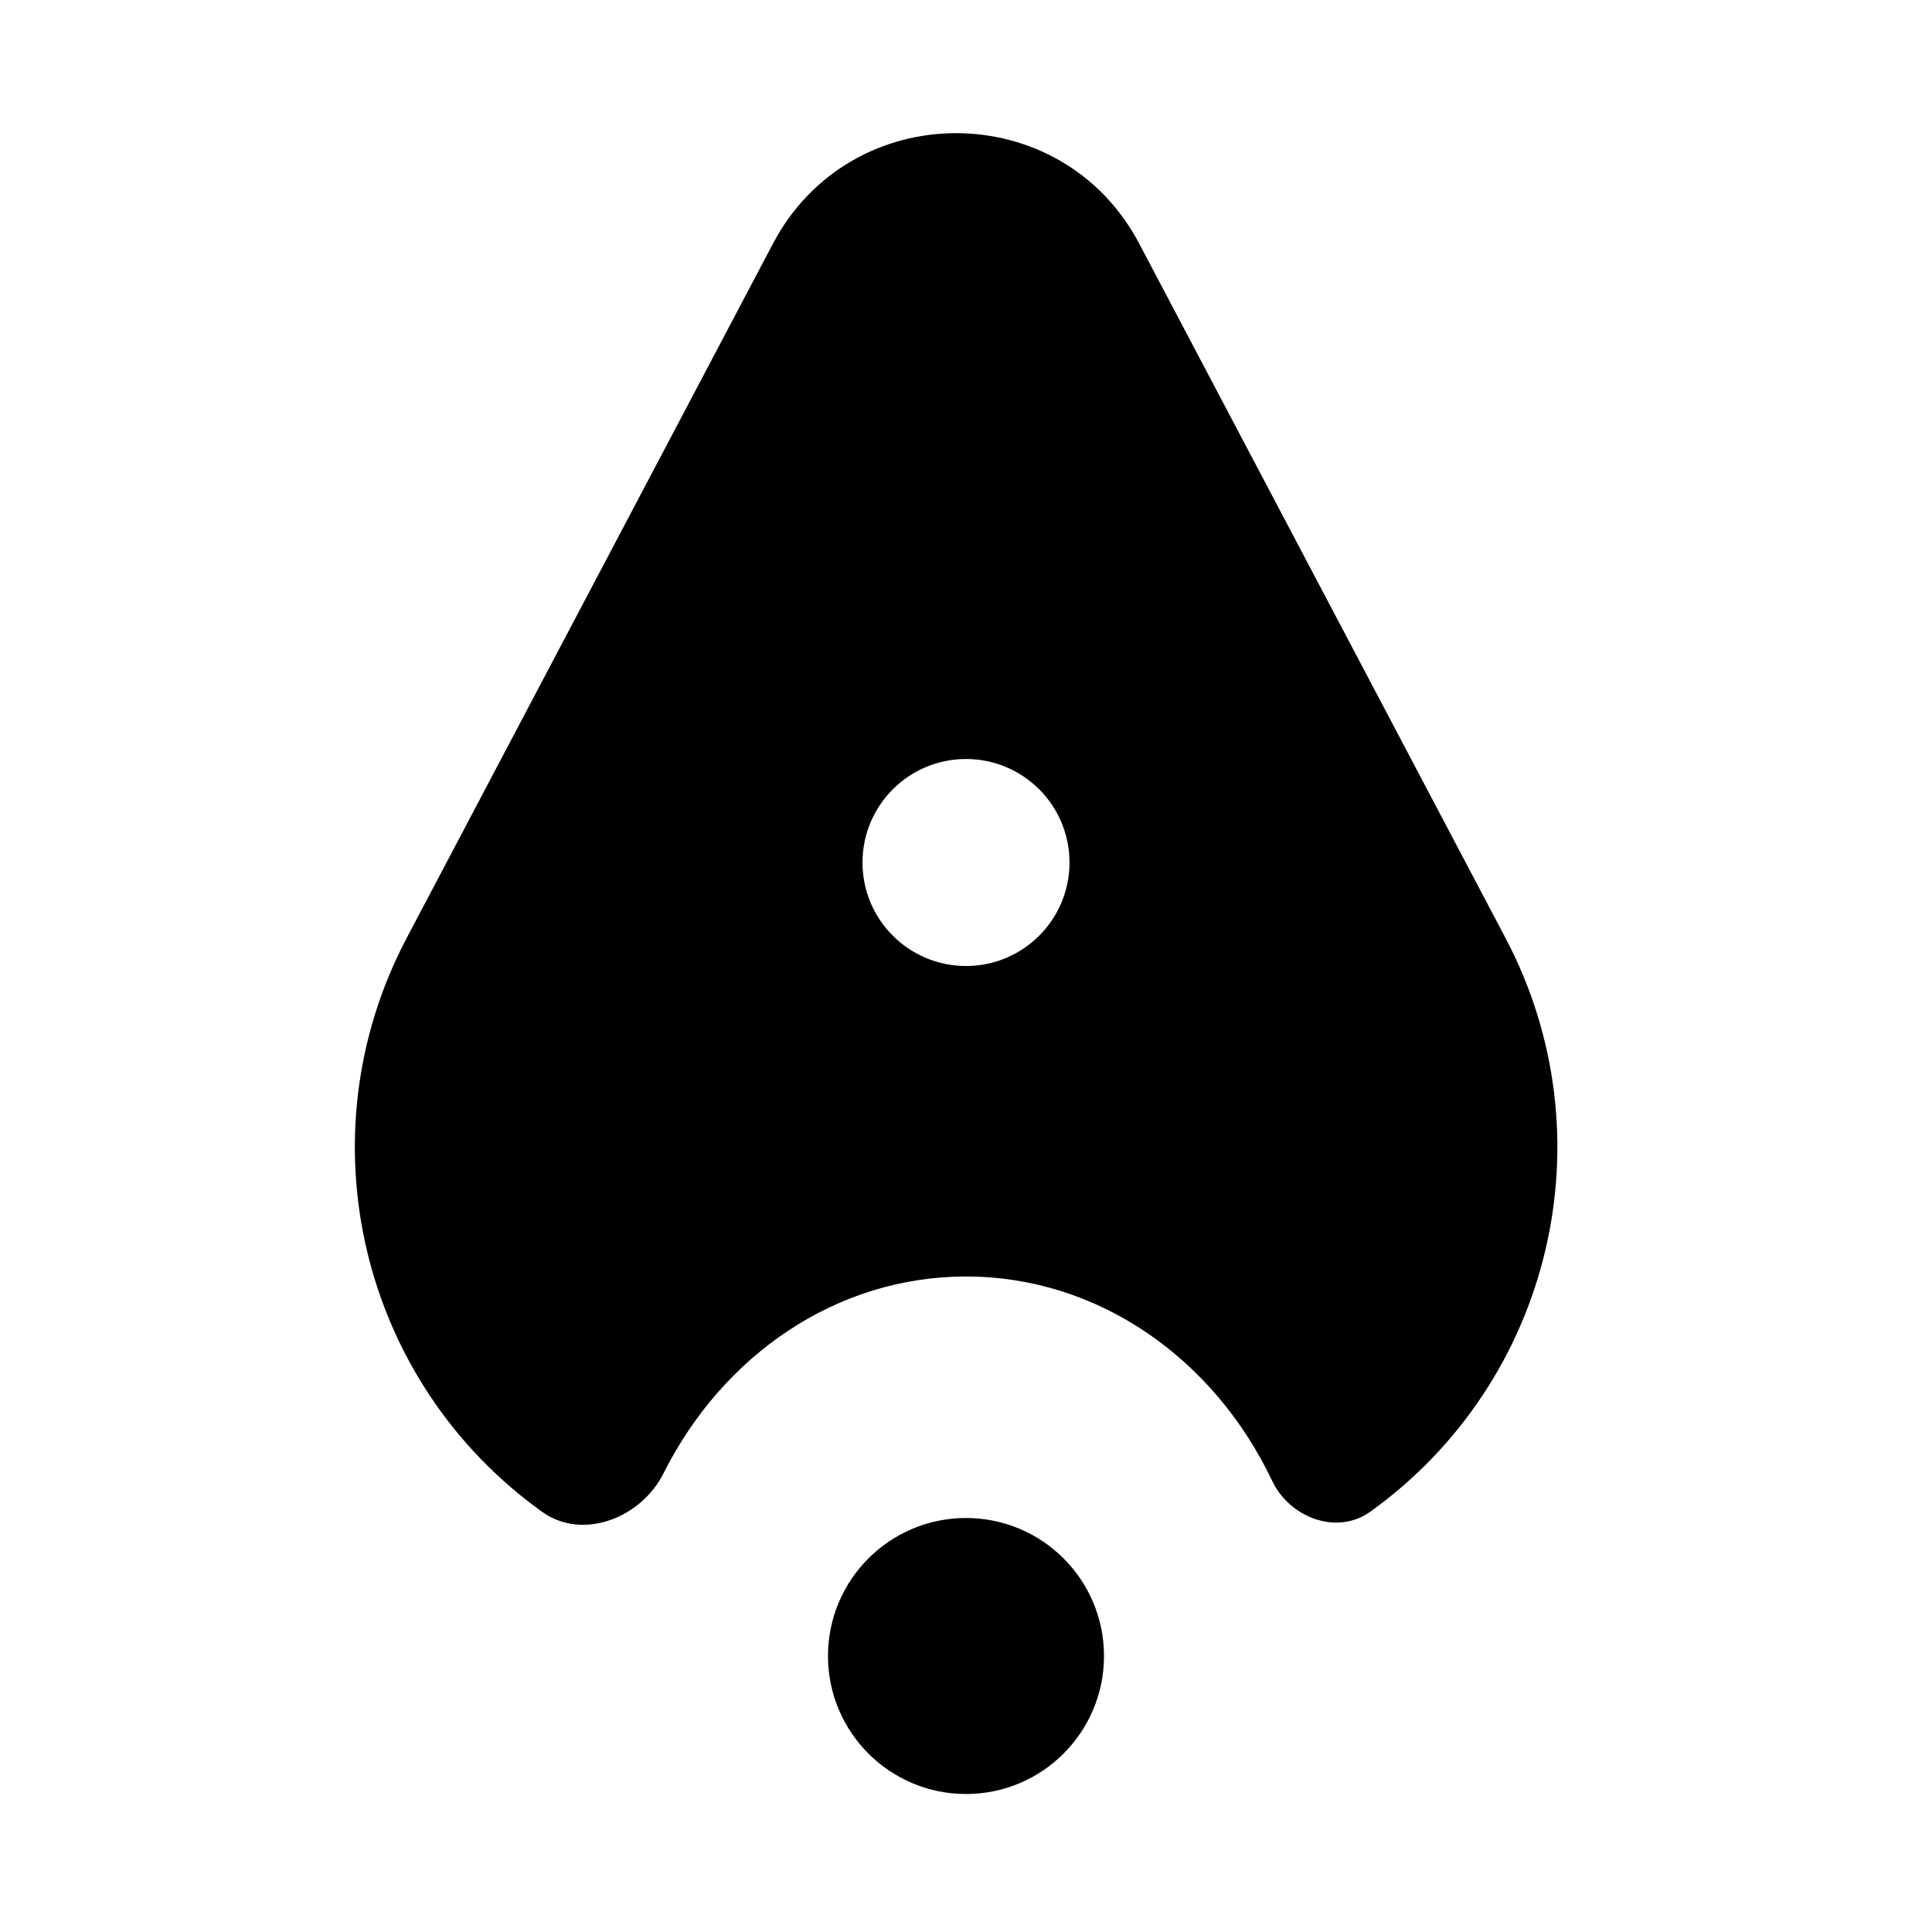 <?xml version="1.0" encoding="UTF-8"?> <svg xmlns="http://www.w3.org/2000/svg" width="56" height="56" viewBox="0 0 56 56" fill="none"><path fill-rule="evenodd" clip-rule="evenodd" d="M11.788 27.189C8.758 32.934 10.432 40.034 15.71 43.819C16.893 44.667 18.584 44 19.236 42.699C20.938 39.302 24.224 37 28 37C31.857 37 35.204 39.402 36.873 42.921C37.381 43.993 38.752 44.51 39.716 43.819C44.994 40.034 46.669 32.934 43.638 27.189L33.02 7.06C30.769 2.793 24.657 2.793 22.406 7.06L11.788 27.189ZM31 25C31 26.657 29.657 28 28 28C26.343 28 25 26.657 25 25C25 23.343 26.343 22 28 22C29.657 22 31 23.343 31 25ZM28 52C30.209 52 32 50.209 32 48C32 45.791 30.209 44 28 44C25.791 44 24 45.791 24 48C24 50.209 25.791 52 28 52Z" fill="black"></path></svg> 